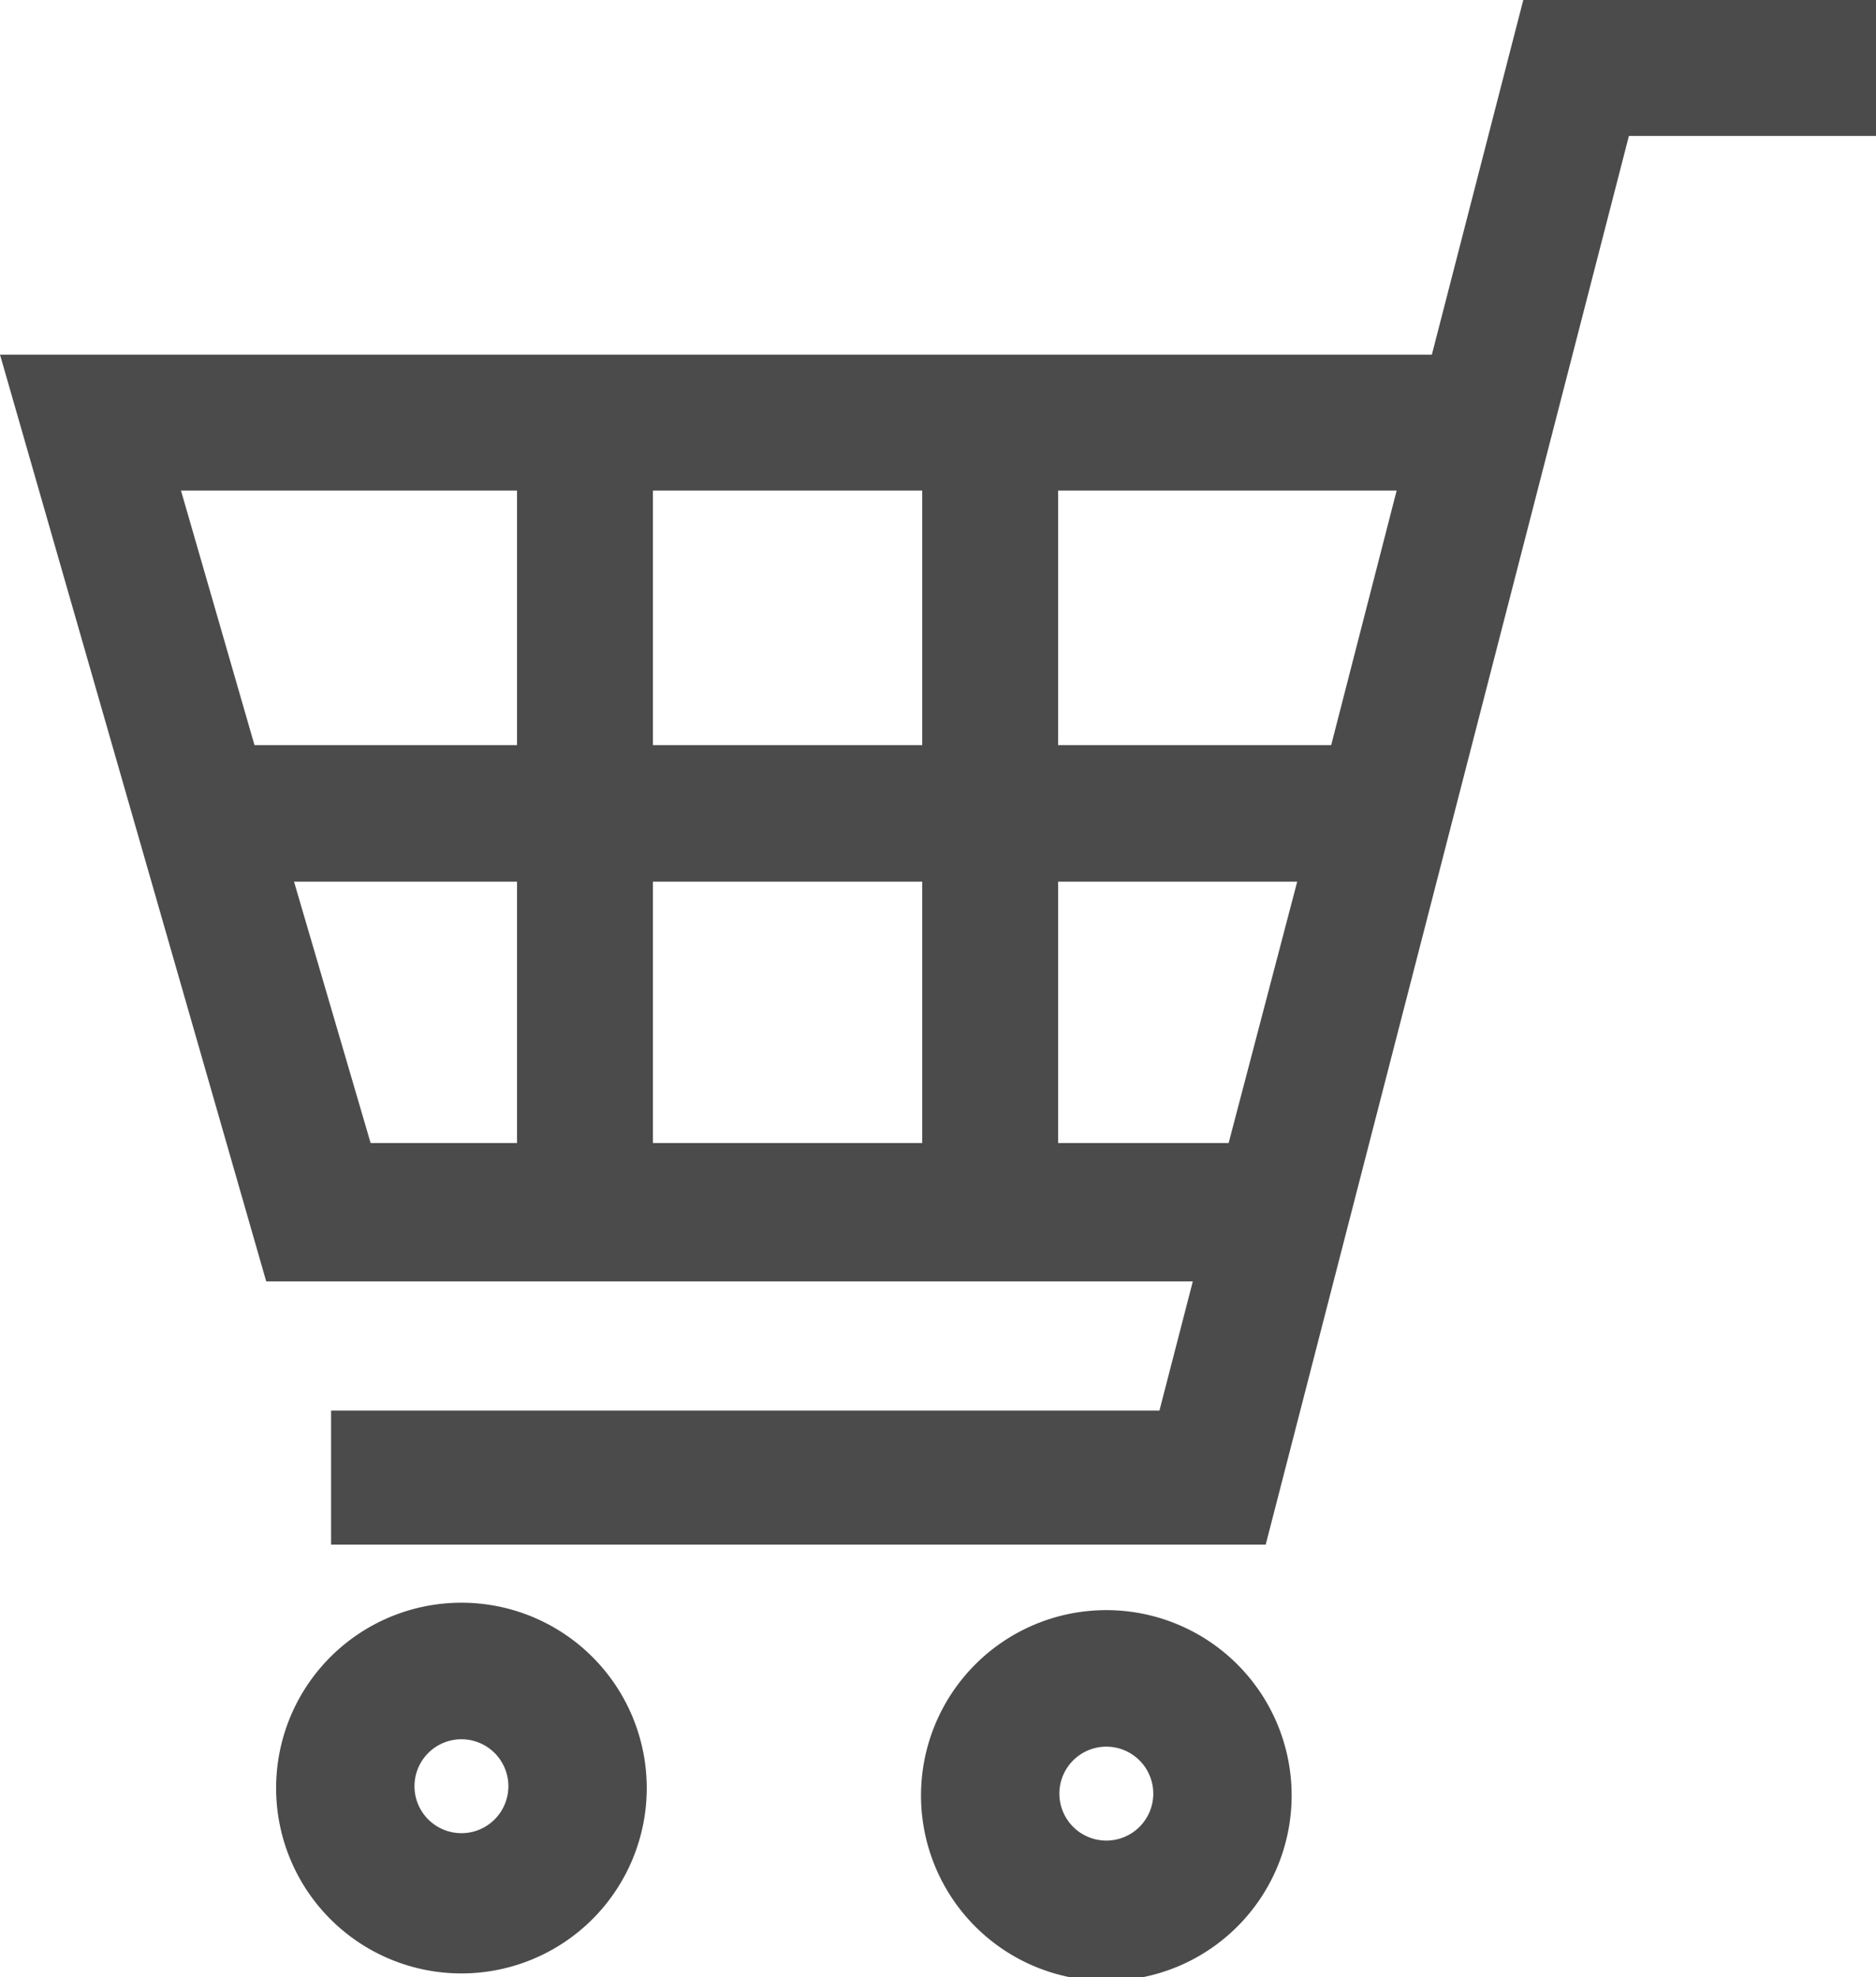<svg xmlns="http://www.w3.org/2000/svg" width="30.37" height="32" viewBox="0 0 30.37 32"><defs><style>.cls-1{fill:#4b4b4b;}</style></defs><g id="レイヤー_2" data-name="レイヤー 2"><g id="_2" data-name="2"><path class="cls-1" d="M24.66,0,23.18,5.74H0l4.31,15h15l-.54,2.09H5.36V25H20.49l5.88-22.8h4V0ZM17.13,18.5V14.27H21L19.89,18.5ZM22.61,7.94l-1.06,4.12H17.13V7.94Zm-7.68,6.33V18.5H10.57V14.27Zm0-6.33v4.12H10.57V7.94Zm-6.56,0v4.12H4.12L2.93,7.94Zm0,6.33V18.5H6L4.76,14.27Z"/><path class="cls-1" d="M7.47,25.94a3,3,0,1,0,3,3A3,3,0,0,0,7.47,25.94Zm0,3.73a.76.76,0,1,1,.76-.76A.76.76,0,0,1,7.47,29.67Z"/><path class="cls-1" d="M17.91,26.06a3,3,0,1,0,3,3A3,3,0,0,0,17.91,26.06Zm0,3.73a.76.76,0,1,1,.76-.76A.76.76,0,0,1,17.91,29.79Z"/></g></g></svg>